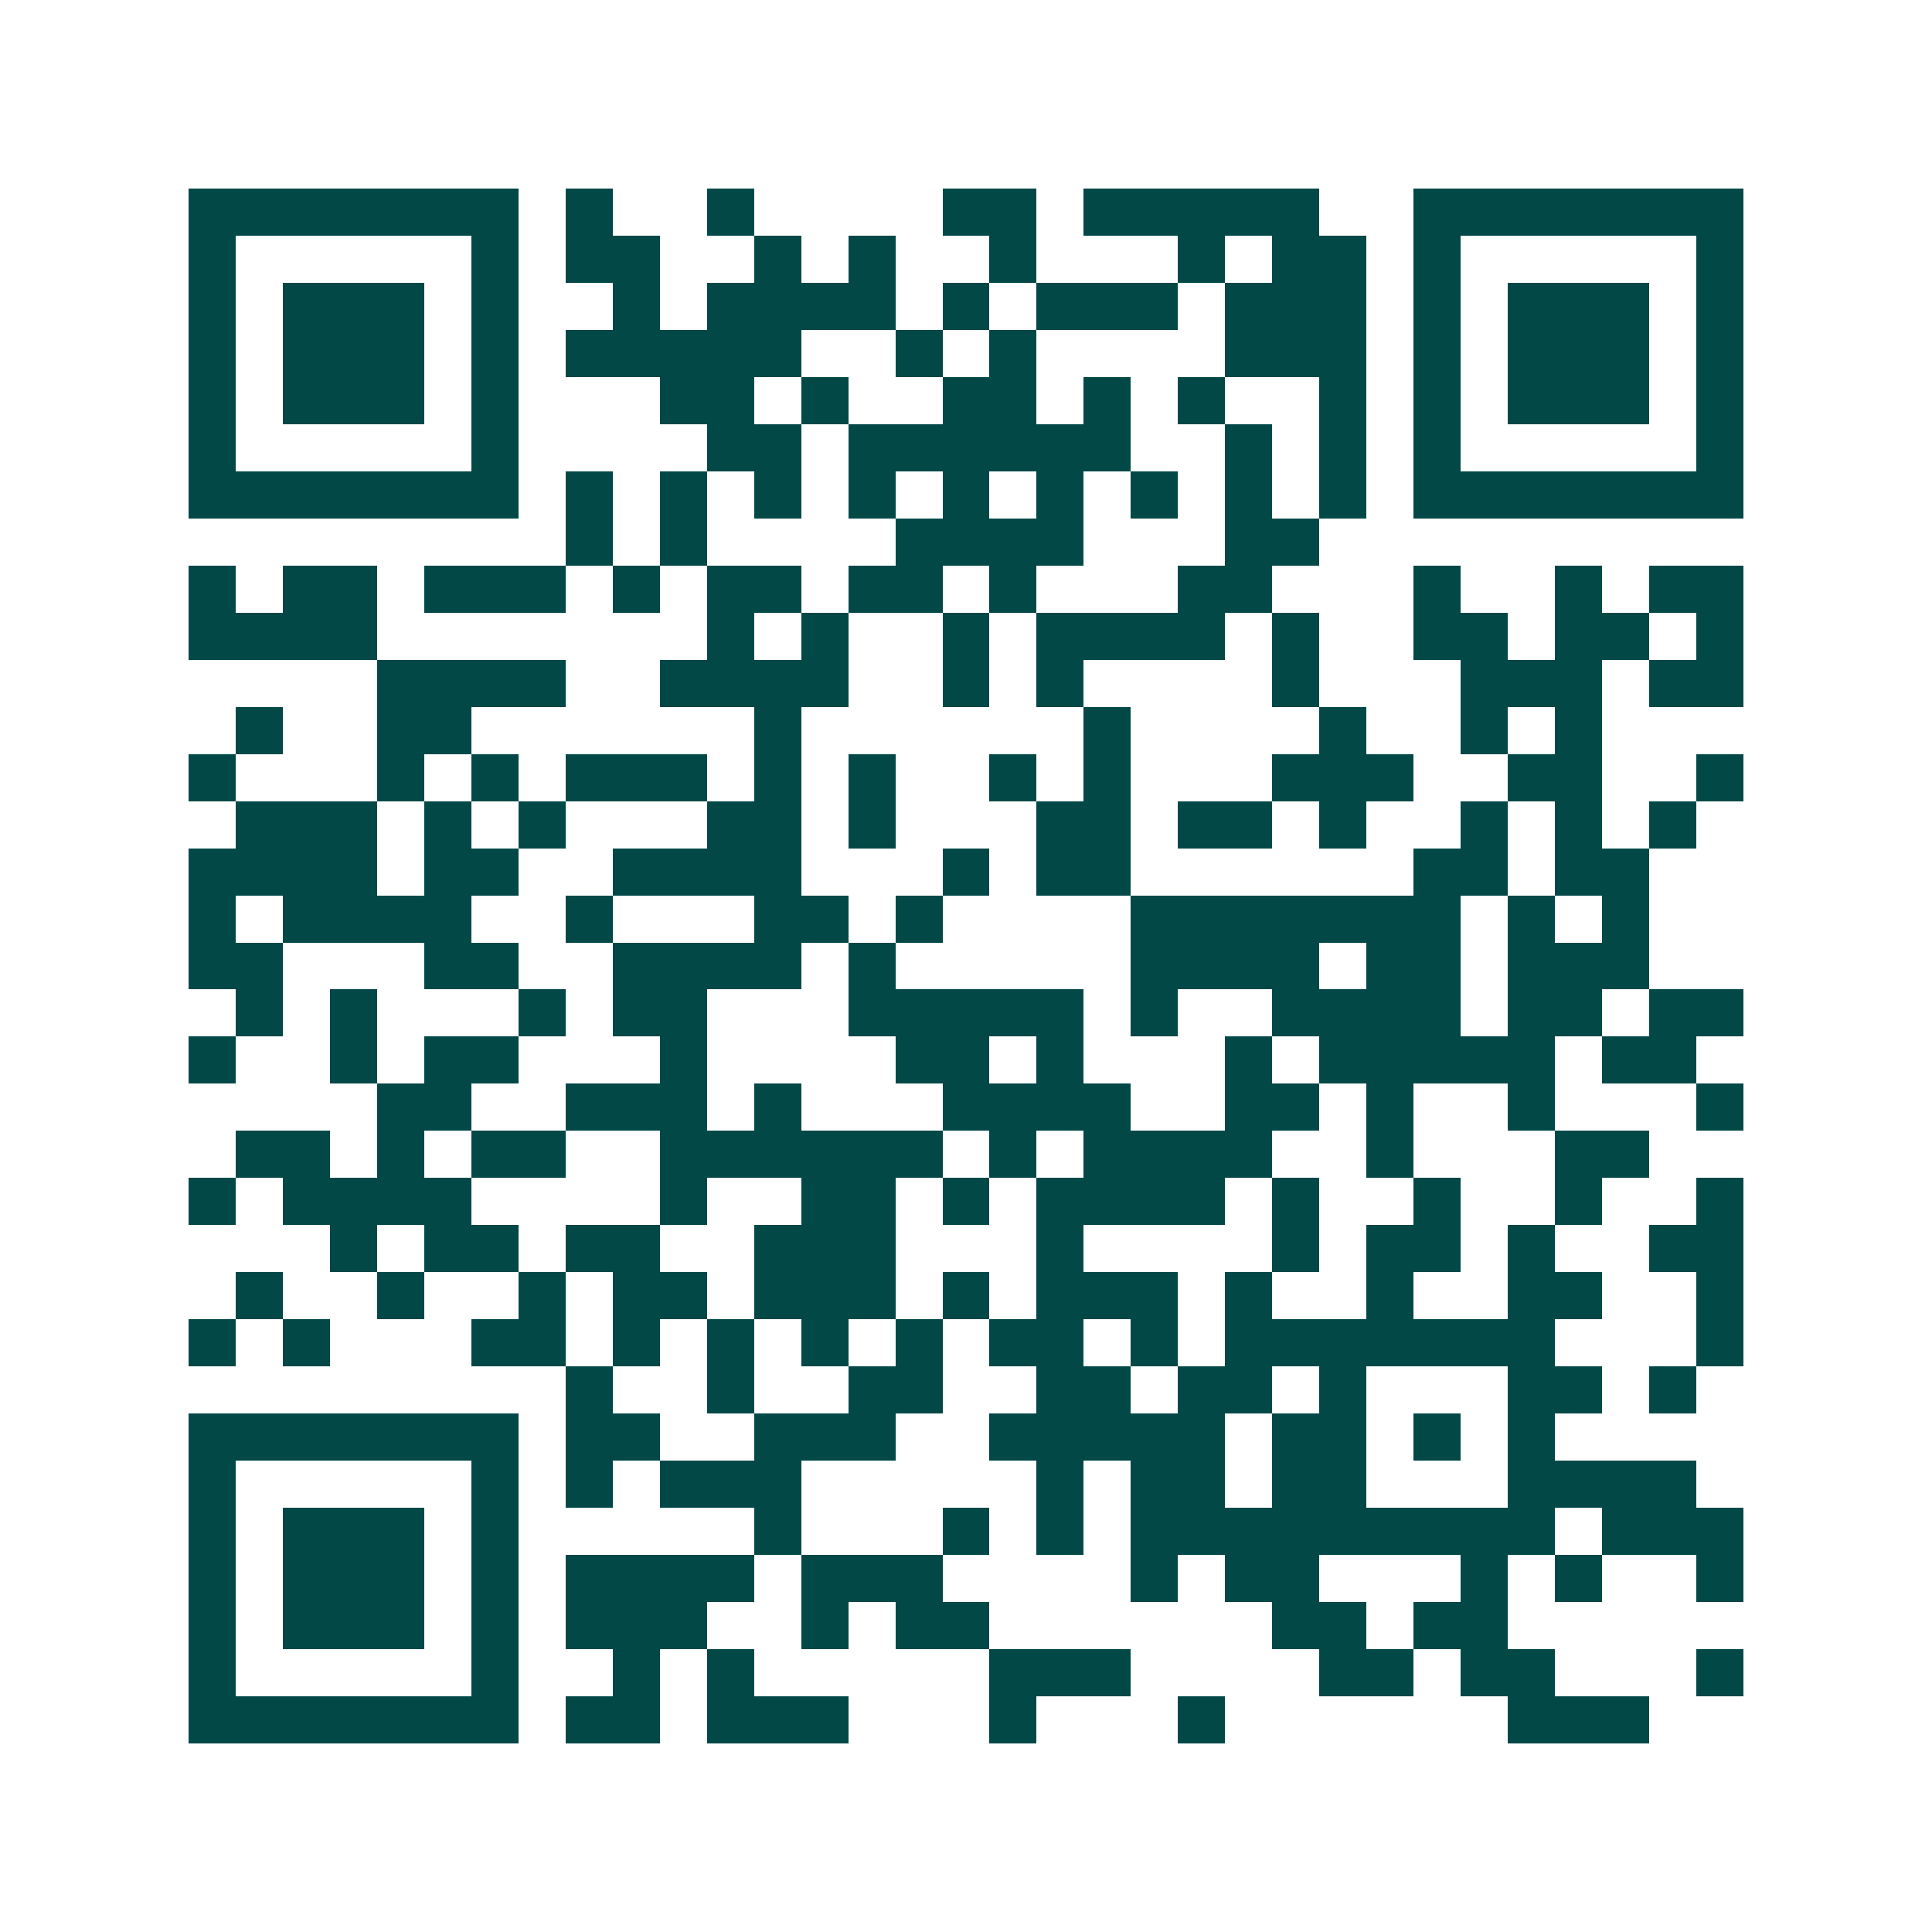 <svg xmlns="http://www.w3.org/2000/svg" width="200" height="200" viewBox="0 0 41 41" shape-rendering="crispEdges"><path fill="#ffffff" d="M0 0h41v41H0z"/><path stroke="#014847" d="M4 4.5h7m1 0h1m2 0h1m4 0h2m1 0h5m2 0h7M4 5.5h1m5 0h1m1 0h2m2 0h1m1 0h1m2 0h1m3 0h1m1 0h2m1 0h1m5 0h1M4 6.5h1m1 0h3m1 0h1m2 0h1m1 0h4m1 0h1m1 0h3m1 0h3m1 0h1m1 0h3m1 0h1M4 7.5h1m1 0h3m1 0h1m1 0h5m2 0h1m1 0h1m4 0h3m1 0h1m1 0h3m1 0h1M4 8.5h1m1 0h3m1 0h1m3 0h2m1 0h1m2 0h2m1 0h1m1 0h1m2 0h1m1 0h1m1 0h3m1 0h1M4 9.5h1m5 0h1m4 0h2m1 0h6m2 0h1m1 0h1m1 0h1m5 0h1M4 10.5h7m1 0h1m1 0h1m1 0h1m1 0h1m1 0h1m1 0h1m1 0h1m1 0h1m1 0h1m1 0h7M12 11.5h1m1 0h1m4 0h4m3 0h2M4 12.5h1m1 0h2m1 0h3m1 0h1m1 0h2m1 0h2m1 0h1m3 0h2m3 0h1m2 0h1m1 0h2M4 13.5h4m7 0h1m1 0h1m2 0h1m1 0h4m1 0h1m2 0h2m1 0h2m1 0h1M8 14.5h4m2 0h4m2 0h1m1 0h1m4 0h1m3 0h3m1 0h2M5 15.5h1m2 0h2m6 0h1m6 0h1m4 0h1m2 0h1m1 0h1M4 16.5h1m3 0h1m1 0h1m1 0h3m1 0h1m1 0h1m2 0h1m1 0h1m3 0h3m2 0h2m2 0h1M5 17.5h3m1 0h1m1 0h1m3 0h2m1 0h1m3 0h2m1 0h2m1 0h1m2 0h1m1 0h1m1 0h1M4 18.5h4m1 0h2m2 0h4m3 0h1m1 0h2m6 0h2m1 0h2M4 19.5h1m1 0h4m2 0h1m3 0h2m1 0h1m4 0h7m1 0h1m1 0h1M4 20.5h2m3 0h2m2 0h4m1 0h1m5 0h4m1 0h2m1 0h3M5 21.5h1m1 0h1m3 0h1m1 0h2m3 0h5m1 0h1m2 0h4m1 0h2m1 0h2M4 22.5h1m2 0h1m1 0h2m3 0h1m4 0h2m1 0h1m3 0h1m1 0h5m1 0h2M8 23.5h2m2 0h3m1 0h1m3 0h4m2 0h2m1 0h1m2 0h1m3 0h1M5 24.5h2m1 0h1m1 0h2m2 0h6m1 0h1m1 0h4m2 0h1m3 0h2M4 25.5h1m1 0h4m4 0h1m2 0h2m1 0h1m1 0h4m1 0h1m2 0h1m2 0h1m2 0h1M7 26.5h1m1 0h2m1 0h2m2 0h3m3 0h1m4 0h1m1 0h2m1 0h1m2 0h2M5 27.5h1m2 0h1m2 0h1m1 0h2m1 0h3m1 0h1m1 0h3m1 0h1m2 0h1m2 0h2m2 0h1M4 28.5h1m1 0h1m3 0h2m1 0h1m1 0h1m1 0h1m1 0h1m1 0h2m1 0h1m1 0h7m3 0h1M12 29.5h1m2 0h1m2 0h2m2 0h2m1 0h2m1 0h1m3 0h2m1 0h1M4 30.5h7m1 0h2m2 0h3m2 0h5m1 0h2m1 0h1m1 0h1M4 31.5h1m5 0h1m1 0h1m1 0h3m5 0h1m1 0h2m1 0h2m3 0h4M4 32.5h1m1 0h3m1 0h1m5 0h1m3 0h1m1 0h1m1 0h9m1 0h3M4 33.5h1m1 0h3m1 0h1m1 0h4m1 0h3m4 0h1m1 0h2m3 0h1m1 0h1m2 0h1M4 34.5h1m1 0h3m1 0h1m1 0h3m2 0h1m1 0h2m6 0h2m1 0h2M4 35.5h1m5 0h1m2 0h1m1 0h1m5 0h3m4 0h2m1 0h2m3 0h1M4 36.5h7m1 0h2m1 0h3m3 0h1m3 0h1m6 0h3"/></svg>
